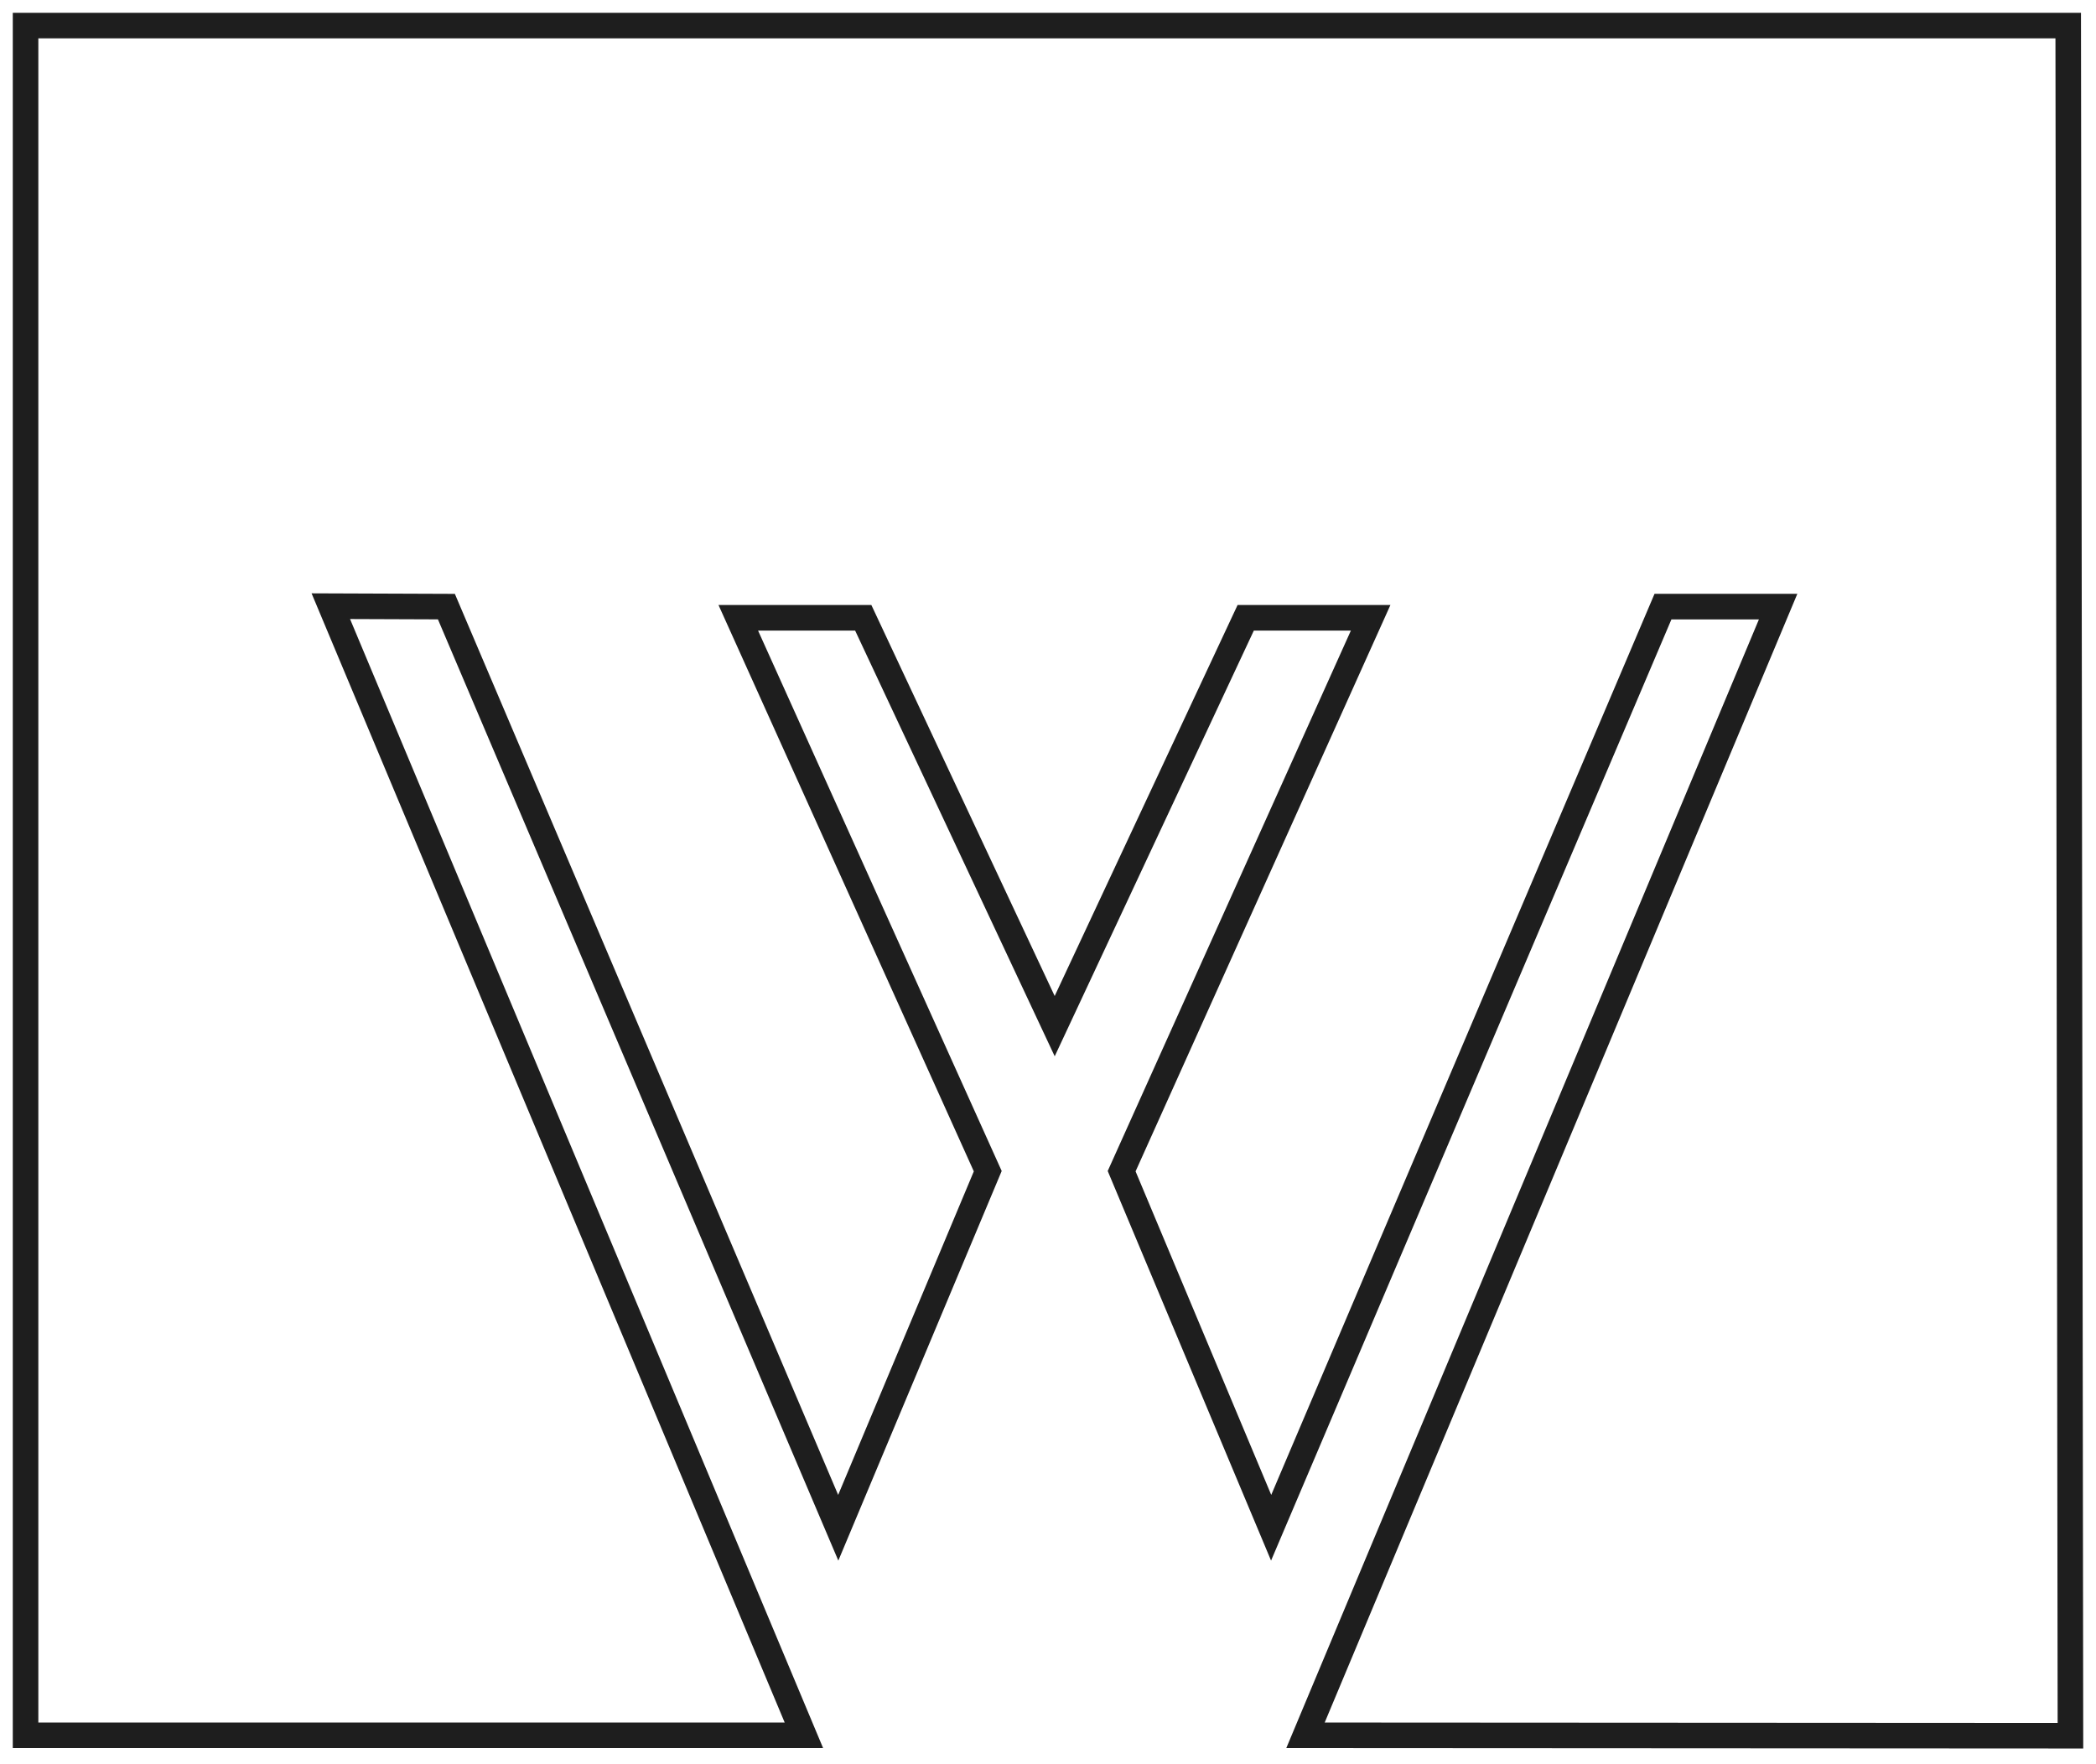 <svg width="82" height="69" viewBox="0 0 82 69" fill="none" xmlns="http://www.w3.org/2000/svg">
<path d="M81 67.905L51.074 67.888L69.564 23.732H65.059L49.73 59.769L43.881 45.819L53.623 24.169H48.735L41.262 40.145L33.772 24.169H28.883L38.643 45.819L32.794 59.769L17.464 23.732L12.942 23.715L31.45 67.888H1V1H80.913L81 67.905Z" stroke="#1E1E1E" stroke-miterlimit="10" stroke-linecap="round"/>
</svg>
